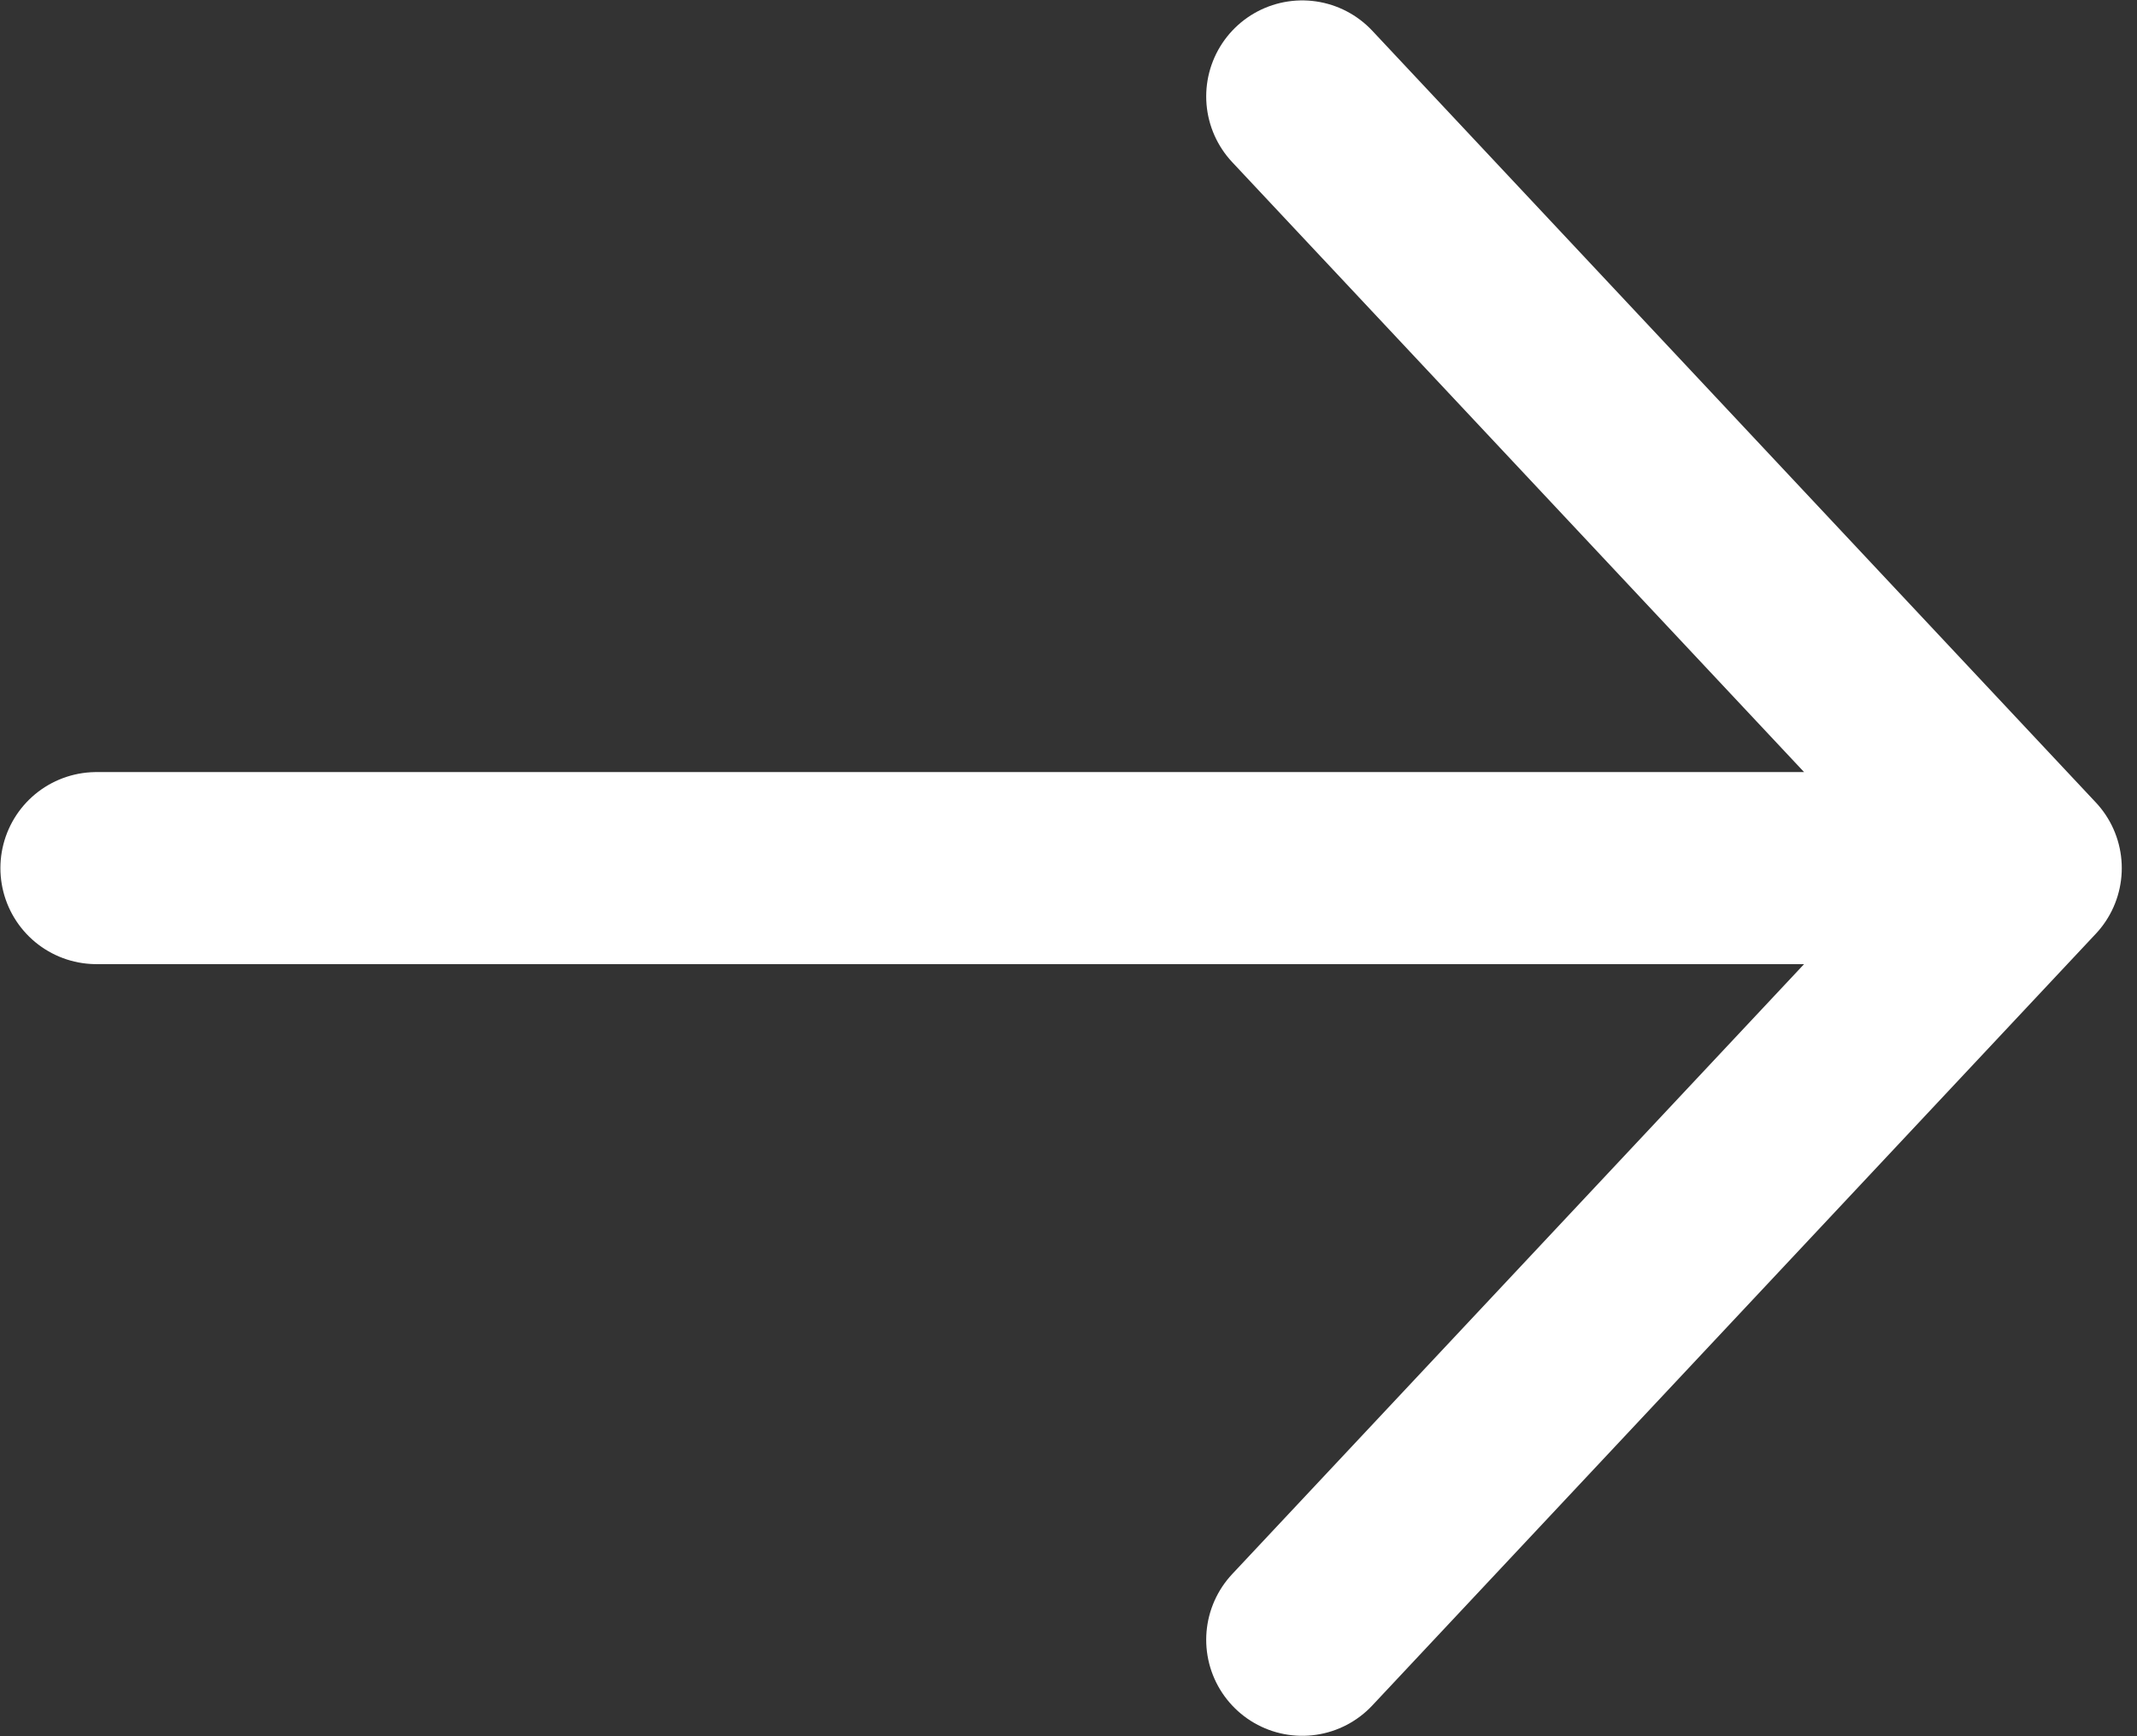 <svg width="16" height="13" viewBox="0 0 16 13" fill="none" xmlns="http://www.w3.org/2000/svg">
<rect x="0" y="0" width="16" height="13" fill="#333333" stroke="none"/>
<path d="M0.722 6.5L15.167 6.5M15.167 6.5L9.75 12.278M15.167 6.5L9.75 0.722" stroke="white" stroke-width="1.438" stroke-linecap="round" stroke-linejoin="round"/>
</svg>
